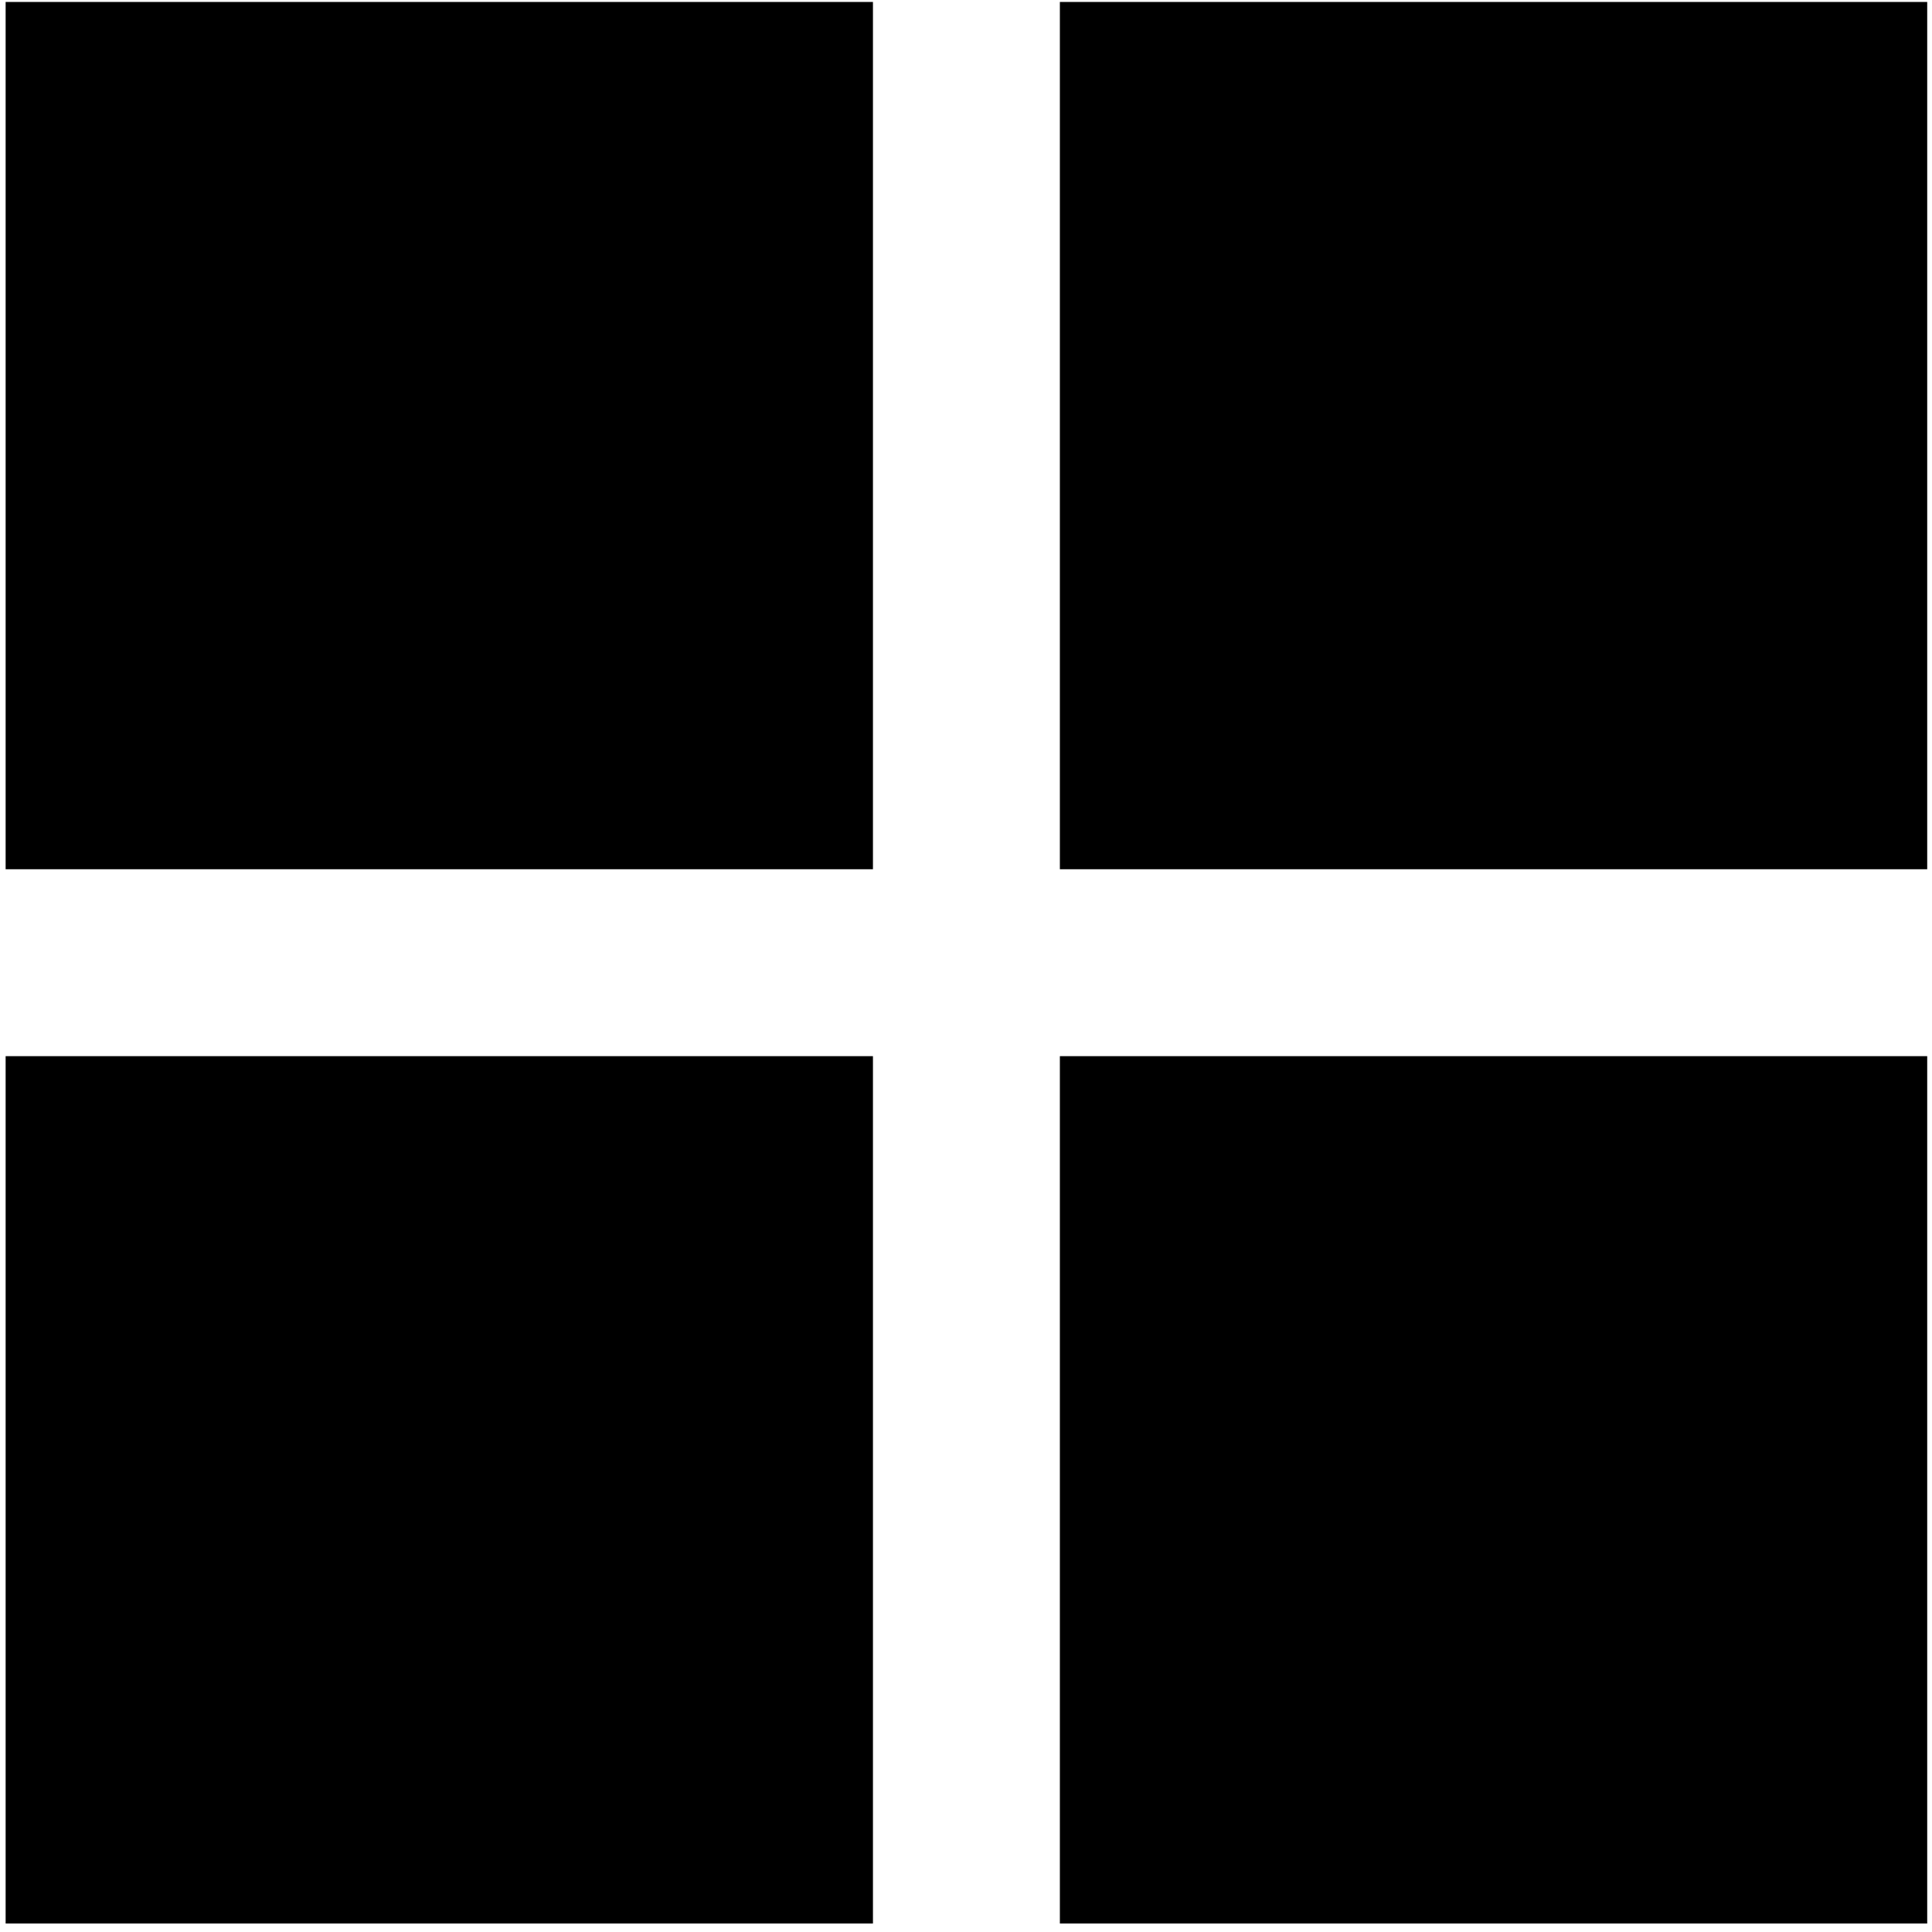<svg xmlns="http://www.w3.org/2000/svg" fill-rule="evenodd" stroke-linejoin="round" stroke-miterlimit="2" clip-rule="evenodd" viewBox="0 0 92 92"><path d="M41.569.091v41.301H.268V.092h41.3zm50.203 0v41.301H50.47V.092h41.302zm0 50.203v41.301H50.47V50.294h41.302zm-50.203 0v41.301H.268V50.294h41.3z"/></svg>